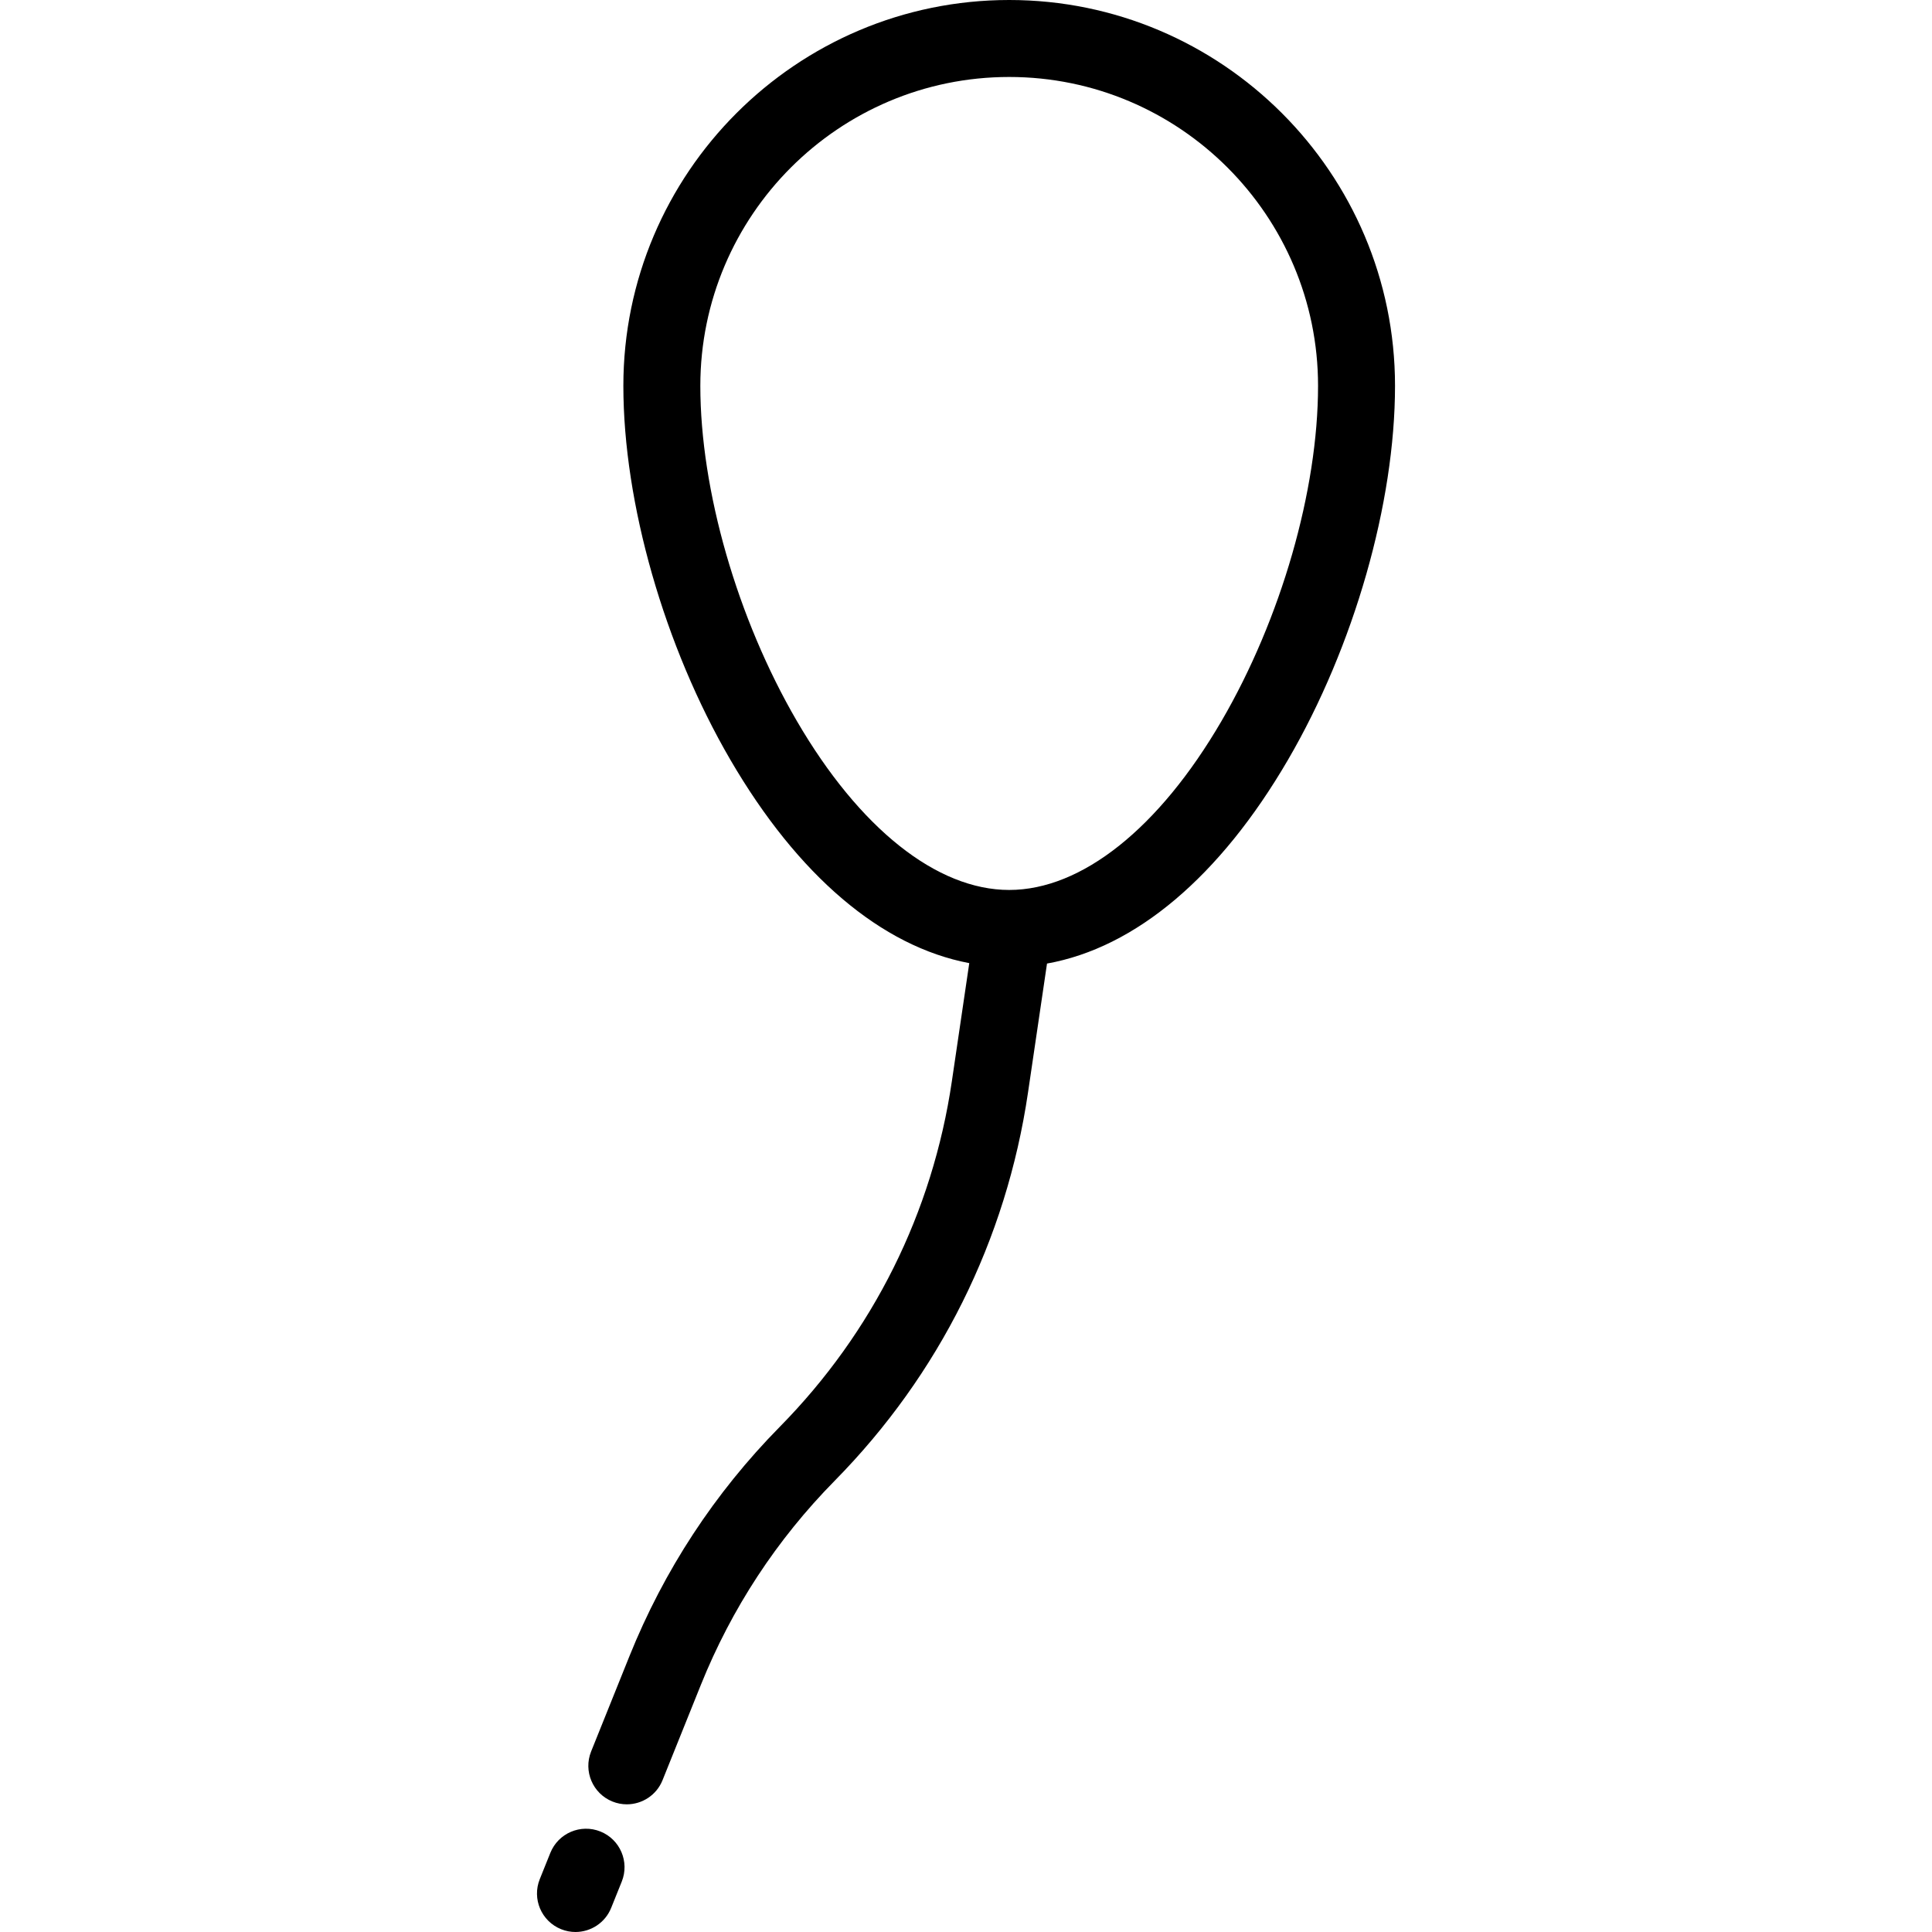 <?xml version="1.0" encoding="iso-8859-1"?>
<!-- Uploaded to: SVG Repo, www.svgrepo.com, Generator: SVG Repo Mixer Tools -->
<svg fill="#000000" height="800px" width="800px" version="1.1" id="Layer_1" xmlns="http://www.w3.org/2000/svg" xmlns:xlink="http://www.w3.org/1999/xlink" 
	 viewBox="0 0 512.001 512.001" xml:space="preserve">
<g>
	<g>
		<path d="M267.446,0c-56.38,0-102.249,45.87-102.249,102.249c0,31.096,10.861,69.063,28.346,99.082
			c17.922,30.769,40.088,49.519,63.323,53.909l-4.614,31.307c-5.132,34.827-20.901,66.493-45.603,91.575
			c-17.266,17.531-30.676,37.997-39.859,60.828l-10.137,25.208c-2.102,5.226,0.431,11.166,5.657,13.269
			c1.248,0.501,2.536,0.739,3.803,0.739c4.041,0,7.866-2.418,9.466-6.396l10.136-25.208c8.172-20.316,20.105-38.525,35.468-54.126
			c27.76-28.187,45.482-63.773,51.251-102.913l5.036-34.171c23.439-4.194,45.815-23.003,63.879-54.019
			c17.485-30.02,28.346-67.985,28.346-99.082C369.695,45.87,323.827,0,267.446,0z M323.723,191.065
			c-16.577,28.461-37.088,44.783-56.277,44.783s-39.7-16.323-56.277-44.783c-15.775-27.084-25.574-61.116-25.574-88.815
			c0-45.133,36.718-81.851,81.851-81.851c45.133,0,81.851,36.718,81.851,81.851C349.297,129.948,339.498,163.981,323.723,191.065z"
			/>
	</g>
</g>
<g>
	<g>
		<path d="M159.116,485.37c-5.223-2.103-11.167,0.431-13.268,5.656l-2.802,6.966c-2.103,5.226,0.43,11.166,5.656,13.268
			c1.247,0.502,2.535,0.74,3.803,0.74c4.041,0,7.866-2.418,9.465-6.396l2.802-6.966C166.874,493.411,164.342,487.471,159.116,485.37
			z"/>
	</g>
</g>
</svg>